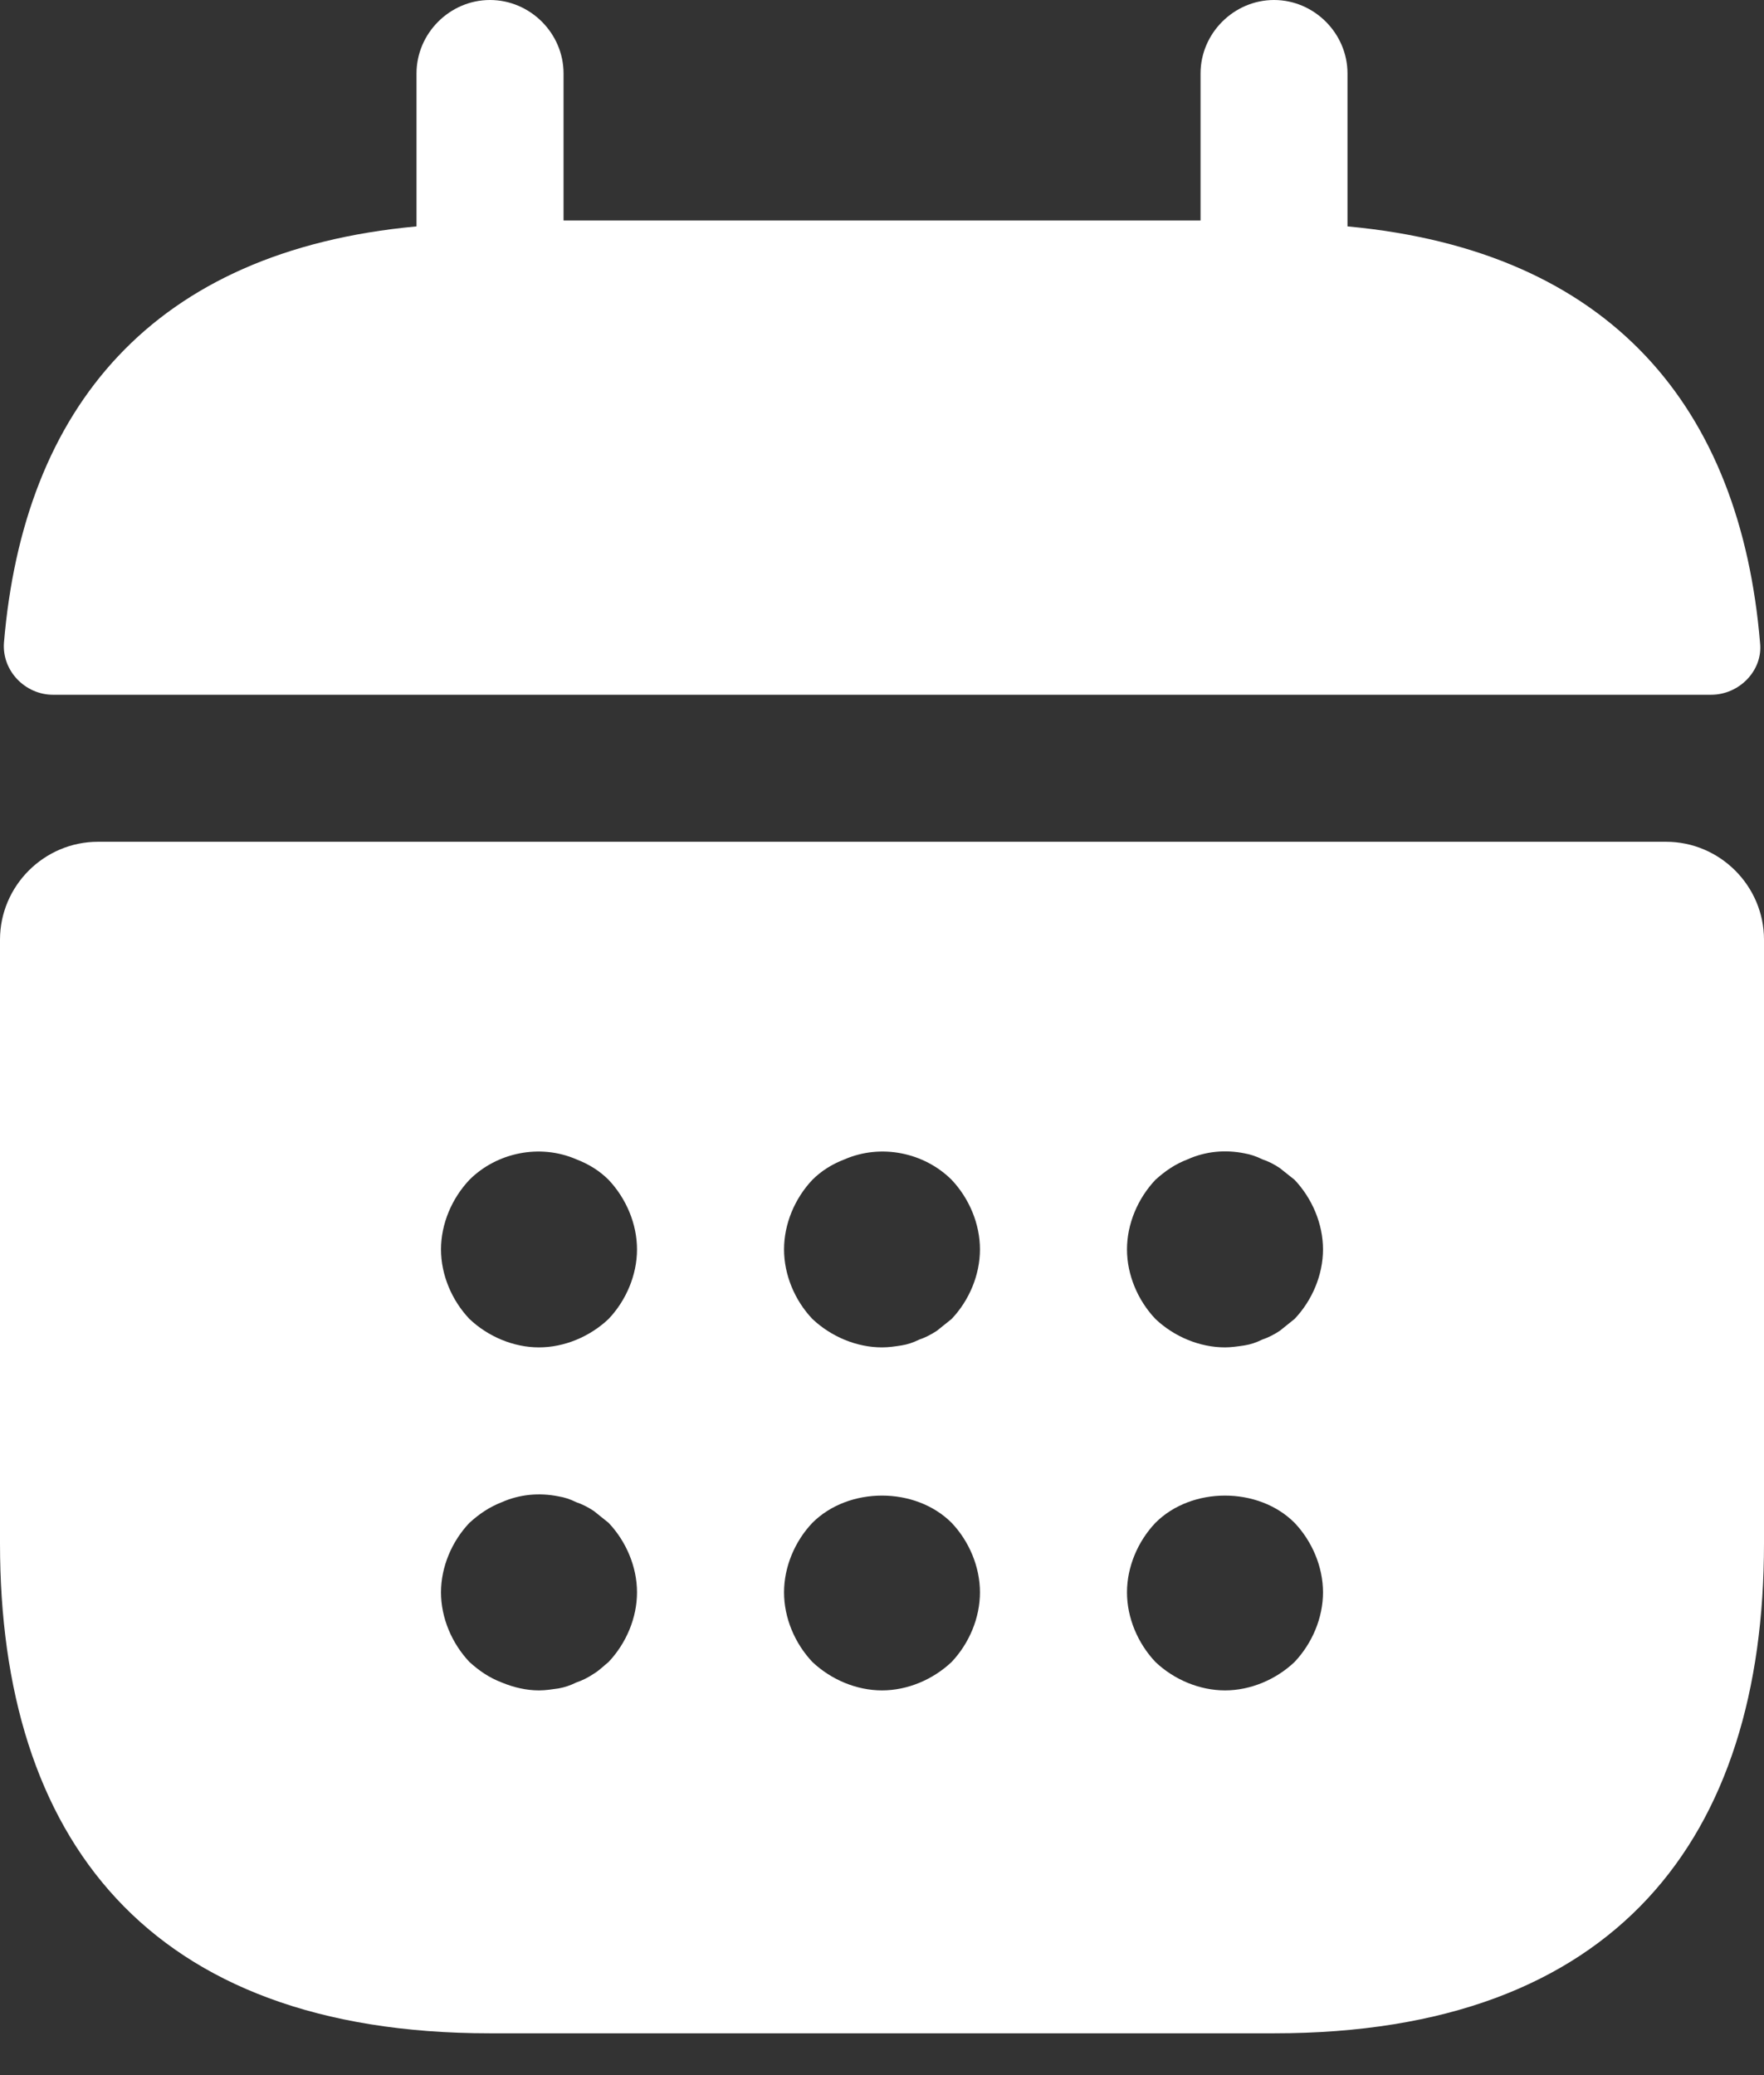 <?xml version="1.0" encoding="UTF-8"?> <svg xmlns="http://www.w3.org/2000/svg" width="17" height="20" viewBox="0 0 17 20" fill="none"><rect x="0" y="0" width="17" height="20" fill="#333333" stroke="none"/><path d="M12.986 2.182V0.708C12.986 0.321 12.665 0 12.278 0C11.891 0 11.57 0.321 11.57 0.708V2.125H5.431V0.708C5.431 0.321 5.11 0 4.722 0C4.335 0 4.014 0.321 4.014 0.708V2.182C1.464 2.418 0.227 3.938 0.038 6.196C0.019 6.469 0.246 6.696 0.51 6.696H16.49C16.764 6.696 16.991 6.46 16.962 6.196C16.773 3.938 15.536 2.418 12.986 2.182Z" fill="white"></path><path d="M16.056 8.113H0.944C0.425 8.113 0 8.538 0 9.057V14.875C0 17.708 1.417 19.597 4.722 19.597H12.278C15.583 19.597 17 17.708 17 14.875V9.057C17 8.538 16.575 8.113 16.056 8.113ZM5.865 16.018C5.818 16.056 5.771 16.103 5.723 16.131C5.667 16.169 5.61 16.197 5.553 16.216C5.497 16.244 5.44 16.263 5.383 16.273C5.317 16.282 5.261 16.292 5.194 16.292C5.072 16.292 4.949 16.263 4.836 16.216C4.713 16.169 4.618 16.103 4.524 16.018C4.354 15.838 4.25 15.593 4.25 15.347C4.25 15.102 4.354 14.856 4.524 14.677C4.618 14.592 4.713 14.526 4.836 14.478C5.006 14.403 5.194 14.384 5.383 14.422C5.44 14.431 5.497 14.45 5.553 14.478C5.61 14.497 5.667 14.526 5.723 14.563L5.865 14.677C6.035 14.856 6.139 15.102 6.139 15.347C6.139 15.593 6.035 15.838 5.865 16.018ZM5.865 12.712C5.686 12.882 5.44 12.986 5.194 12.986C4.949 12.986 4.703 12.882 4.524 12.712C4.354 12.533 4.25 12.287 4.25 12.042C4.25 11.796 4.354 11.551 4.524 11.371C4.788 11.107 5.204 11.022 5.553 11.173C5.676 11.22 5.78 11.286 5.865 11.371C6.035 11.551 6.139 11.796 6.139 12.042C6.139 12.287 6.035 12.533 5.865 12.712ZM9.171 16.018C8.991 16.188 8.746 16.292 8.5 16.292C8.254 16.292 8.009 16.188 7.829 16.018C7.659 15.838 7.556 15.593 7.556 15.347C7.556 15.102 7.659 14.856 7.829 14.677C8.179 14.327 8.821 14.327 9.171 14.677C9.341 14.856 9.444 15.102 9.444 15.347C9.444 15.593 9.341 15.838 9.171 16.018ZM9.171 12.712C9.123 12.75 9.076 12.788 9.029 12.826C8.972 12.863 8.916 12.892 8.859 12.911C8.802 12.939 8.746 12.958 8.689 12.967C8.623 12.977 8.566 12.986 8.5 12.986C8.254 12.986 8.009 12.882 7.829 12.712C7.659 12.533 7.556 12.287 7.556 12.042C7.556 11.796 7.659 11.551 7.829 11.371C7.914 11.286 8.018 11.22 8.141 11.173C8.491 11.022 8.906 11.107 9.171 11.371C9.341 11.551 9.444 11.796 9.444 12.042C9.444 12.287 9.341 12.533 9.171 12.712ZM12.476 16.018C12.297 16.188 12.051 16.292 11.806 16.292C11.56 16.292 11.314 16.188 11.135 16.018C10.965 15.838 10.861 15.593 10.861 15.347C10.861 15.102 10.965 14.856 11.135 14.677C11.484 14.327 12.127 14.327 12.476 14.677C12.646 14.856 12.75 15.102 12.75 15.347C12.75 15.593 12.646 15.838 12.476 16.018ZM12.476 12.712C12.429 12.75 12.382 12.788 12.334 12.826C12.278 12.863 12.221 12.892 12.164 12.911C12.108 12.939 12.051 12.958 11.994 12.967C11.928 12.977 11.862 12.986 11.806 12.986C11.56 12.986 11.314 12.882 11.135 12.712C10.965 12.533 10.861 12.287 10.861 12.042C10.861 11.796 10.965 11.551 11.135 11.371C11.229 11.286 11.324 11.22 11.447 11.173C11.617 11.097 11.806 11.078 11.994 11.116C12.051 11.126 12.108 11.145 12.164 11.173C12.221 11.192 12.278 11.22 12.334 11.258C12.382 11.296 12.429 11.333 12.476 11.371C12.646 11.551 12.75 11.796 12.75 12.042C12.75 12.287 12.646 12.533 12.476 12.712Z" fill="white"></path></svg> 